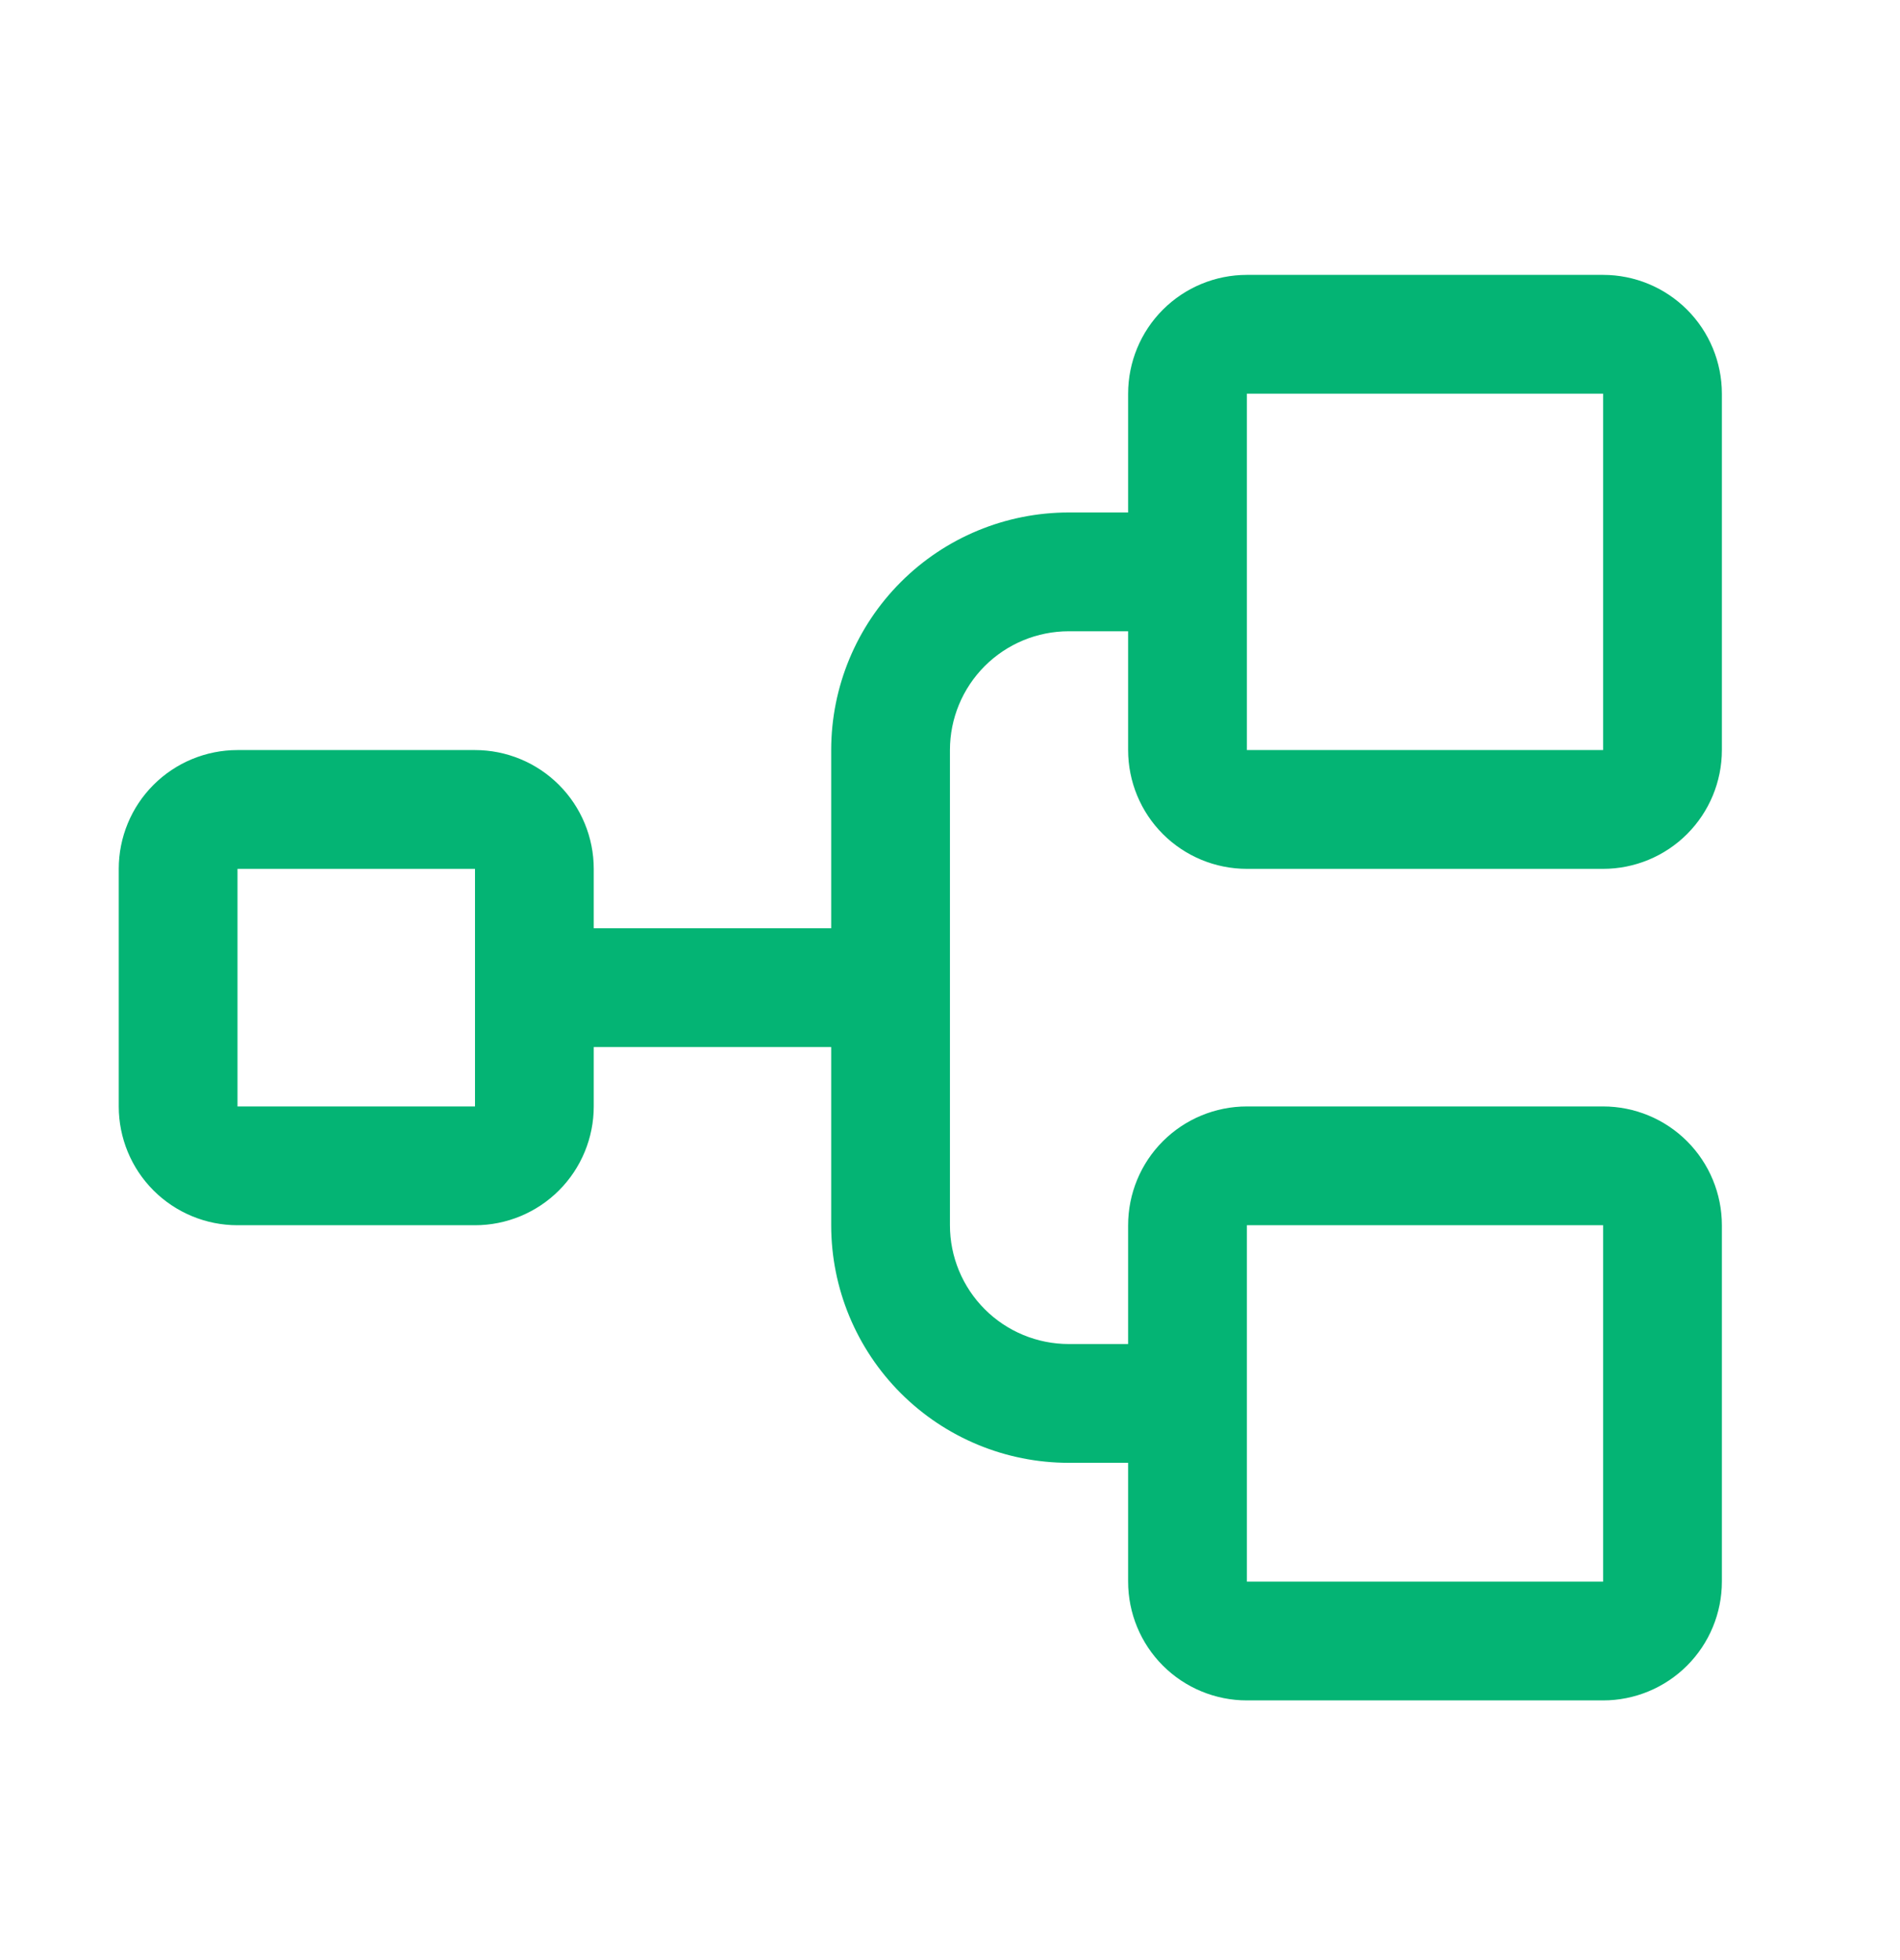 <svg width="32" height="33" viewBox="0 0 32 33" fill="none" xmlns="http://www.w3.org/2000/svg">
<path d="M21 14.628H27C27.53 14.628 28.039 14.417 28.414 14.042C28.789 13.667 29 13.158 29 12.628V6.628C29 6.098 28.789 5.589 28.414 5.214C28.039 4.839 27.53 4.628 27 4.628H21C20.469 4.628 19.96 4.839 19.585 5.214C19.21 5.589 19 6.098 19 6.628V8.628H18C16.939 8.628 15.921 9.049 15.171 9.8C14.421 10.55 13.999 11.567 13.999 12.628V15.628H10V14.628C10 14.098 9.789 13.589 9.414 13.214C9.039 12.839 8.53 12.628 8 12.628H4C3.469 12.628 2.96 12.839 2.585 13.214C2.21 13.589 2 14.098 2 14.628V18.628C2 19.158 2.21 19.667 2.585 20.042C2.96 20.417 3.469 20.628 4 20.628H8C8.53 20.628 9.039 20.417 9.414 20.042C9.789 19.667 10 19.158 10 18.628V17.628H13.999V20.628C13.999 21.689 14.421 22.706 15.171 23.456C15.921 24.206 16.939 24.628 18 24.628H19V26.628C19 27.158 19.21 27.667 19.585 28.042C19.96 28.417 20.469 28.628 21 28.628H27C27.53 28.628 28.039 28.417 28.414 28.042C28.789 27.667 29 27.158 29 26.628V20.628C29 20.098 28.789 19.589 28.414 19.214C28.039 18.839 27.53 18.628 27 18.628H21C20.469 18.628 19.96 18.839 19.585 19.214C19.21 19.589 19 20.098 19 20.628V22.628H18C17.469 22.628 16.96 22.417 16.585 22.042C16.21 21.667 15.999 21.158 15.999 20.628V12.628C15.999 12.098 16.21 11.589 16.585 11.214C16.96 10.839 17.469 10.628 18 10.628H19V12.628C19 13.158 19.21 13.667 19.585 14.042C19.96 14.417 20.469 14.628 21 14.628ZM8 18.628H4V14.628H8V18.628ZM21 20.628H27V26.628H21V20.628ZM21 6.628H27V12.628H21V6.628Z" fill="#04b474"/>
</svg>
